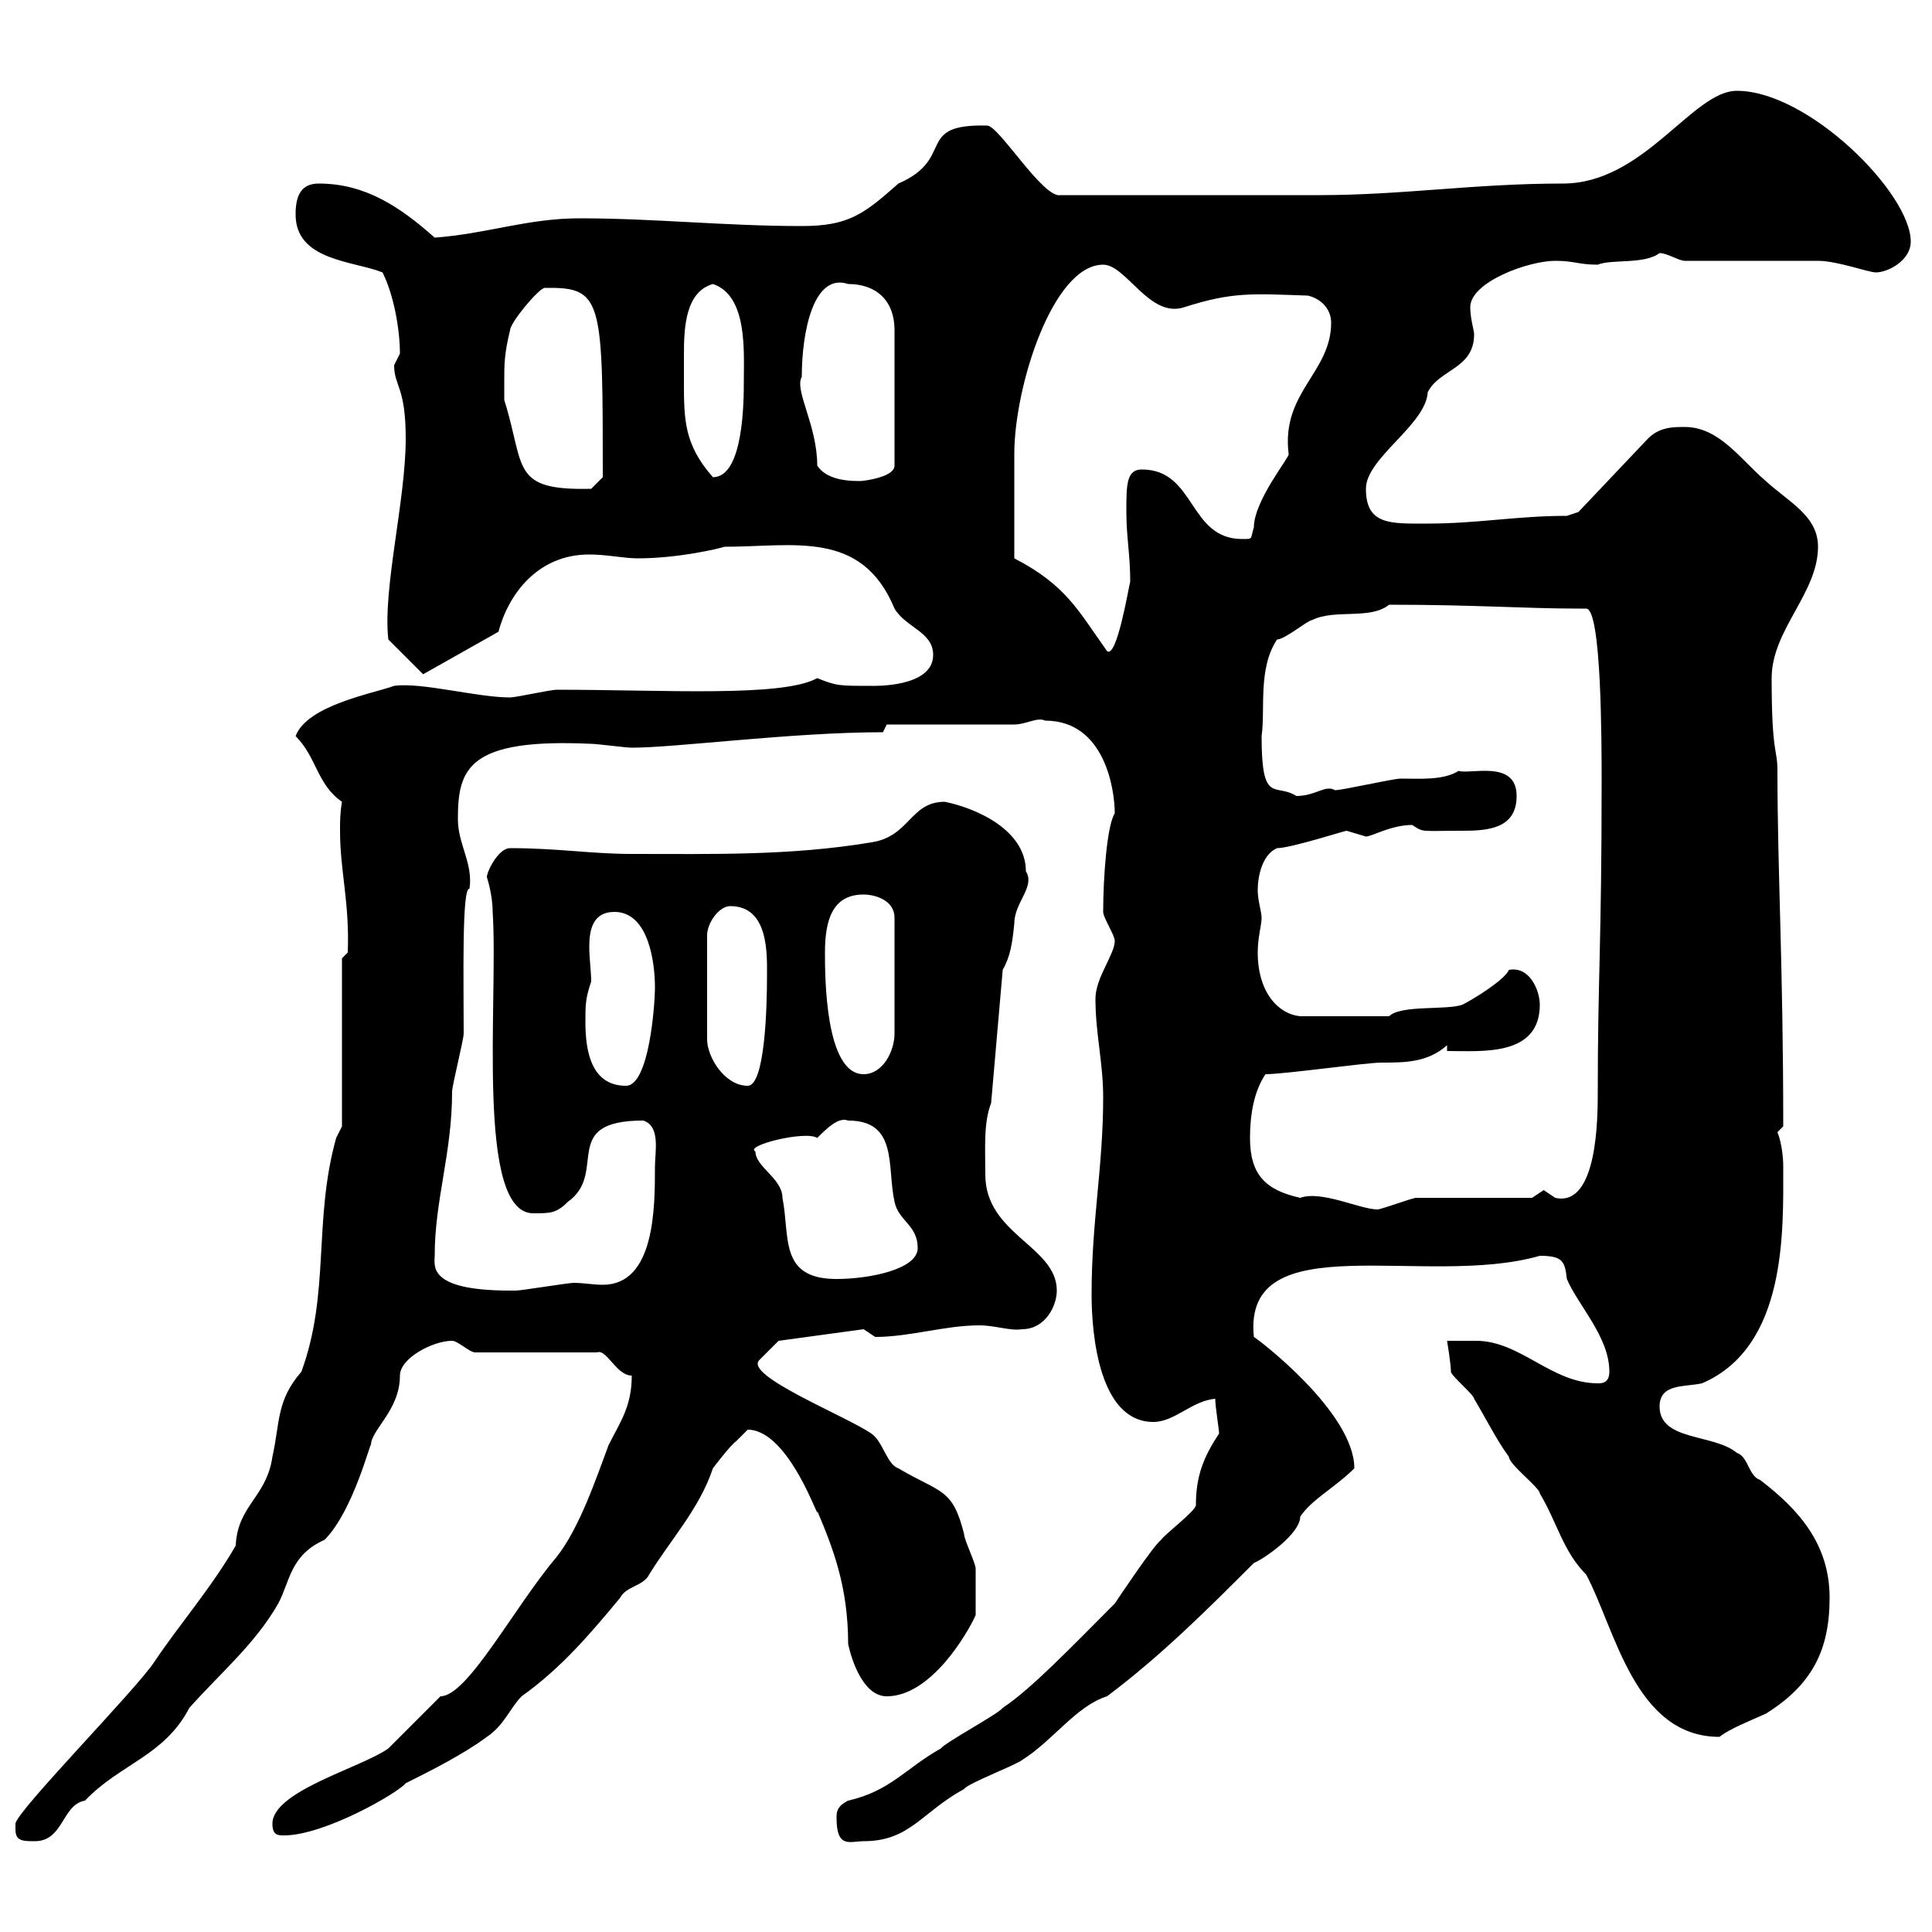 <svg xmlns="http://www.w3.org/2000/svg" xmlns:xlink="http://www.w3.org/1999/xlink" width="300" height="300"><path d="M2.40 284.10C2.40 285.90 3.60 285.90 5.40 285.90C9.90 285.90 9.60 280.20 13.20 279.60C18.60 273.90 25.50 272.70 29.40 265.20C34.20 259.80 39.60 255.30 43.20 249C45 245.70 45 241.50 50.40 239.10C54.90 234.60 57.60 223.50 57.60 224.40C57.60 222 62.10 219 62.10 213.60C62.10 210.90 67.20 208.20 70.20 208.20C71.10 208.20 72.90 210 73.80 210L92.70 210C94.20 209.40 95.70 213.60 98.10 213.60C98.10 218.40 96.30 220.80 94.50 224.40C92.70 229.20 90 237.30 86.40 241.80C79.80 249.60 72.60 263.40 68.40 263.40C67.50 264.30 61.20 270.60 60.30 271.50C56.10 274.50 42.30 278.10 42.30 283.20C42.30 285 43.20 285 44.10 285C50.40 285 61.80 278.40 63 276.90C66.60 275.10 72 272.40 75.60 269.70C78.30 267.90 79.20 265.20 81 263.40C87.30 258.90 91.80 253.50 96.30 248.10C97.20 246.30 99.90 246.30 100.80 244.50C104.10 239.10 108.60 234.30 110.70 228C110.70 228 113.40 224.40 114.30 223.80C115.50 222.60 116.10 222 116.10 222C122.70 222 127.50 237.30 126.90 234.60C129.30 240.30 131.70 246.30 131.70 255.30C132.30 258 134.10 263.40 137.70 263.40C144.60 263.40 150.30 253.50 151.50 250.80C151.50 249.60 151.50 245.10 151.50 243.60C151.50 242.70 149.70 239.10 149.70 238.20C147.90 231 146.10 231.90 139.50 228C137.70 227.40 137.10 223.80 135.30 222.60C131.40 219.90 115.50 213.60 117.90 211.20C119.10 210 120.90 208.20 120.90 208.20L134.10 206.40C134.10 206.40 135.90 207.60 135.90 207.60C141.30 207.60 146.70 205.80 152.10 205.80C154.50 205.80 156.90 206.70 158.70 206.40C162.30 206.40 164.10 202.80 164.10 200.40C164.10 193.50 153 191.70 153 182.40C153 178.50 152.70 174.30 153.90 171.30L155.70 150.60C156.90 148.50 157.20 146.40 157.50 143.40C157.50 140.10 160.80 137.70 159.30 135.30C159.30 128.70 151.20 125.40 146.70 124.50C141.30 124.50 141.30 129.90 135.30 130.80C122.70 132.90 110.70 132.60 98.10 132.60C91.80 132.60 86.70 131.70 79.20 131.70C77.40 131.70 75.60 135.30 75.60 136.20C75.60 136.20 76.50 138.90 76.50 141.60C77.40 155.40 73.80 188.40 82.80 188.40C85.50 188.40 86.40 188.40 88.20 186.60C94.50 182.10 86.70 174 99.90 174C102.60 174.90 101.70 178.80 101.70 181.20C101.70 187.50 101.70 199.50 93.60 199.50C92.10 199.50 90.60 199.20 89.10 199.20C88.20 199.20 81 200.40 80.10 200.40C80.10 200.40 80.10 200.40 79.20 200.40C66.30 200.40 67.50 196.50 67.50 195C67.50 186.30 70.20 179.10 70.20 169.50C70.20 168.60 72 161.40 72 160.50C72 152.10 71.70 137.70 72.90 138C73.50 134.10 71.10 131.10 71.10 127.20C71.10 119.40 72.60 114.60 91.80 115.50C92.70 115.50 97.20 116.10 98.10 116.10C105 116.10 123 113.70 137.10 113.70L137.70 112.50L157.50 112.50C159.30 112.50 161.10 111.30 162.30 111.90C171.60 111.90 173.10 122.70 173.10 126.30C171.90 128.10 171.30 136.20 171.30 141.60C171.30 142.50 173.10 145.20 173.10 146.10C173.10 148.20 170.10 151.80 170.10 155.10C170.10 160.50 171.30 165 171.30 170.40C171.30 181.20 169.50 189.60 169.50 201C169.50 207.30 170.70 220.80 179.10 220.80C182.40 220.80 185.10 217.50 188.70 217.20C188.70 218.40 189.30 222 189.30 222.60C186.90 226.20 185.70 229.20 185.70 233.70C185.70 234.60 180.90 238.20 180.30 239.10C179.10 240 173.70 248.10 173.10 249C166.20 255.90 160.20 262.20 155.70 265.20C155.10 266.10 146.70 270.60 146.10 271.50C140.70 274.50 138.30 278.10 131.70 279.60C129.90 280.50 129.90 281.40 129.90 282.30C129.90 287.10 132 285.90 134.10 285.90C141.30 285.90 143.10 281.40 149.70 277.80C150.30 276.90 157.50 274.20 158.70 273.30C163.50 270.30 167.10 264.90 171.90 263.40C180.30 257.10 187.50 249.90 194.70 242.70C196.20 242.10 201.90 238.20 201.90 235.50C203.70 232.80 207.30 231 210.30 228C210.30 219.30 195.30 207.90 194.70 207.60C192.90 189.90 221.40 200.10 239.10 195C242.70 195 243 195.90 243.30 198.60C245.10 202.80 249.90 207.60 249.90 213C249.90 214.80 248.70 214.80 248.10 214.80C240.90 214.80 236.10 208.20 229.20 208.20C227.70 208.20 225.90 208.20 224.70 208.20C224.70 208.20 225.30 211.80 225.30 213C225.30 213.60 228.90 216.60 228.90 217.20C230.70 220.20 232.50 223.80 234.30 226.20C234.30 227.40 239.10 231 239.10 231.90C241.80 236.40 242.70 240.90 246.30 244.50C250.80 252.90 253.80 269.70 267 269.70C268.50 268.50 271.50 267.30 274.20 266.10C281.40 261.60 284.10 256.20 284.10 248.10C284.10 240 279.60 234.60 273.30 229.80C271.50 229.20 271.50 226.20 269.70 225.60C266.10 222.60 257.70 223.80 257.70 218.40C257.70 214.80 261.60 215.40 264.30 214.80C277.50 209.10 276.90 191.10 276.90 181.20C276.90 177.90 276 175.80 276 175.80C276 175.80 276.90 174.90 276.90 174.90C276.90 149.70 276 135.30 276 119.70C276 116.10 275.10 117.30 275.10 105.30C275.10 97.80 282.30 92.10 282.30 84.90C282.30 80.10 277.80 78 274.20 74.70C270.30 71.40 267 66.30 261.60 66.30C259.80 66.30 257.70 66.30 255.90 68.10L245.10 79.50L243.30 80.10C235.50 80.10 229.50 81.30 221.70 81.30C216 81.30 212.10 81.60 212.10 75.90C212.10 71.10 221.40 66 221.70 60.90C223.50 57.30 228.90 57.30 228.90 51.90C228.90 51.30 228.30 49.50 228.30 47.70C228.30 43.80 237.30 40.50 241.50 40.50C244.50 40.50 245.10 41.10 248.10 41.10C250.20 40.20 255.30 41.10 257.70 39.30C258.90 39.30 260.70 40.50 261.60 40.50L282.30 40.50C285.30 40.50 290.10 42.30 291.30 42.30C293.10 42.30 296.70 40.50 296.70 37.50C296.70 30 280.80 14.10 269.70 14.10C262.80 14.10 255.30 28.50 242.70 28.50C228.90 28.50 217.80 30.30 204.90 30.30L164.70 30.30C162 30.90 155.10 19.50 153.30 19.50C141.90 19.20 148.50 24.60 139.50 28.50C134.10 33.30 131.70 35.10 124.50 35.10C112.50 35.10 101.70 33.90 90 33.90C81.90 33.90 75.60 36.30 67.50 36.90C62.10 32.10 56.70 28.50 49.50 28.50C46.80 28.50 45.90 30.30 45.90 33.30C45.90 40.50 54.90 40.50 59.40 42.30C61.20 45.90 62.10 51.30 62.10 54.90C62.10 54.90 61.20 56.70 61.20 56.70C61.20 60 63 60 63 68.10C63 77.70 59.40 91.50 60.30 99.30L65.70 104.70L77.40 98.10C78.90 92.40 83.40 86.10 91.50 86.10C94.20 86.10 96.90 86.70 99 86.70C105.30 86.70 111.60 85.20 112.50 84.90C123.30 84.90 133.80 82.20 138.90 94.50C140.70 97.50 144.90 98.10 144.90 101.70C144.90 106.80 135.60 106.50 135.30 106.50C130.20 106.50 129.90 106.50 126.90 105.30C121.50 108.30 103.20 107.10 86.40 107.10C85.50 107.10 80.10 108.30 79.20 108.30C74.10 108.30 65.40 105.90 61.20 106.50C57.90 107.70 47.70 109.50 45.90 114.30C49.20 117.60 49.20 121.80 53.10 124.50C52.80 126.30 52.80 127.50 52.80 129C52.80 135.30 54.30 140.10 54 147.90L53.10 148.80L53.10 174.90L52.20 176.70C48.60 189.60 51.30 200.70 46.80 213C42.90 217.50 43.50 220.80 42.30 226.20C41.40 232.50 36.90 233.70 36.60 240C33 246.30 27.60 252.60 24 258C21.30 262.20 2.40 281.40 2.40 283.20C2.40 283.20 2.40 284.10 2.40 284.10ZM117.30 178.80C115.50 177.90 125.10 175.50 126.90 176.70C128.40 175.20 130.20 173.40 131.70 174C139.50 174 137.70 181.20 138.90 186.60C139.50 189.60 142.50 190.20 142.50 193.80C142.50 197.10 135 198.60 129.90 198.60C120.90 198.60 122.70 192 121.50 186C121.50 183 117.30 181.20 117.30 178.80ZM194.10 176.70C194.10 173.10 194.70 169.50 196.50 166.80C199.50 166.80 212.10 165 214.50 165C218.10 165 221.70 165 224.70 162.30L224.70 163.20C230.10 163.20 239.10 164.10 239.10 156C239.10 153.90 237.60 150 234.30 150.60C233.70 152.10 228.90 155.10 227.10 156C224.70 156.90 217.50 156 215.70 157.80L201.90 157.80C198.60 157.50 195.30 154.20 195.30 147.90C195.30 145.50 195.90 143.70 195.90 142.50C195.90 141.60 195.30 139.80 195.30 138.30C195.30 135.60 196.20 132.60 198.30 131.70C200.40 131.70 208.80 129 209.10 129C209.10 129 212.10 129.90 212.10 129.90C213 129.90 216 128.10 219.30 128.10C221.10 129.30 220.50 129 227.10 129C231 129 235.50 128.70 235.50 123.60C235.50 117.90 228.30 120.30 226.50 119.70C224.10 121.20 220.50 120.90 217.50 120.90C216.30 120.90 208.50 122.70 207.30 122.70C205.80 121.80 204.30 123.60 201.30 123.60C198 121.50 195.90 125.10 195.90 114.30C196.50 110.10 195.30 103.80 198.30 99.30C199.50 99.30 203.10 96.30 203.70 96.30C207.30 94.50 212.70 96.30 215.70 93.90C229.20 93.90 236.70 94.50 245.10 94.50C245.40 94.50 245.70 94.50 246.30 94.50C248.70 94.50 248.70 115.50 248.70 121.50C248.70 146.70 248.10 151.80 248.10 169.50C248.10 173.40 248.10 187.50 241.50 186C241.50 186 239.70 184.80 239.70 184.80C239.70 184.80 237.90 186 237.90 186L219.90 186C219.30 186 214.50 187.80 213.90 187.80C211.20 187.80 205.20 184.80 201.90 186C196.50 184.80 194.10 182.40 194.10 176.70ZM90.90 158.70C90.90 156 90.90 155.10 91.80 152.40C91.80 150.90 91.50 148.80 91.50 147C91.50 144.30 92.10 141.60 95.40 141.60C100.80 141.60 101.70 149.70 101.70 153.30C101.70 156 100.80 168.60 97.20 168.60C91.80 168.60 90.90 163.20 90.90 158.70ZM113.40 140.70C119.40 140.70 119.10 148.20 119.10 151.50C119.10 156.30 118.80 168.60 116.10 168.60C112.50 168.60 109.80 164.10 109.80 161.40L109.80 145.20C109.80 143.40 111.60 140.70 113.40 140.70ZM128.10 147.90C128.10 142.80 129.30 138.90 134.10 138.90C135.90 138.90 138.90 139.80 138.90 142.50L138.90 160.50C138.90 163.20 137.10 166.80 134.10 166.80C128.10 166.80 128.10 151.50 128.10 147.90ZM157.50 86.70C157.50 79.80 157.50 73.20 157.50 70.50C157.50 60 163.50 41.10 171.30 41.10C174.90 41.10 178.50 49.50 183.90 47.70C191.40 45.30 194.40 45.60 203.10 45.90C205.50 46.50 206.70 48.30 206.70 50.10C206.70 57.90 198.90 60.90 200.10 70.50C200.40 70.80 194.70 77.70 194.70 81.90C194.10 83.70 194.70 83.70 192.90 83.70C184.50 83.70 185.70 72.90 177.30 72.90C174.90 72.90 174.90 75.30 174.90 79.50C174.90 83.40 175.50 86.10 175.50 90.30C175.20 91.50 173.40 102.30 171.90 101.10C167.40 94.80 165.60 90.90 157.50 86.70ZM78.30 59.10C78.30 56.70 78.30 54.90 79.20 51.30C79.20 50.10 83.70 44.70 84.60 44.70C84.60 44.70 85.50 44.70 85.50 44.70C93.60 44.70 93.60 47.40 93.60 74.10L91.80 75.90C79.20 76.20 81.60 72.60 78.30 62.10C78.30 62.10 78.30 60.30 78.30 59.10ZM126.90 72.30C126.90 66 123.30 60.60 124.50 58.50C124.50 51.60 126.30 42.30 131.70 44.10C135.90 44.10 138.90 46.50 138.90 51.30L138.90 72.30C138.90 74.10 134.10 74.70 133.50 74.70C130.50 74.70 128.10 74.10 126.90 72.30ZM106.20 59.10C106.20 58.20 106.20 56.70 106.20 54.90C106.20 50.70 106.50 45.30 110.70 44.10C116.10 45.90 115.50 54.60 115.50 59.10C115.50 62.10 115.50 74.10 110.70 74.10C106.20 69 106.20 65.10 106.20 59.10Z"/></svg>